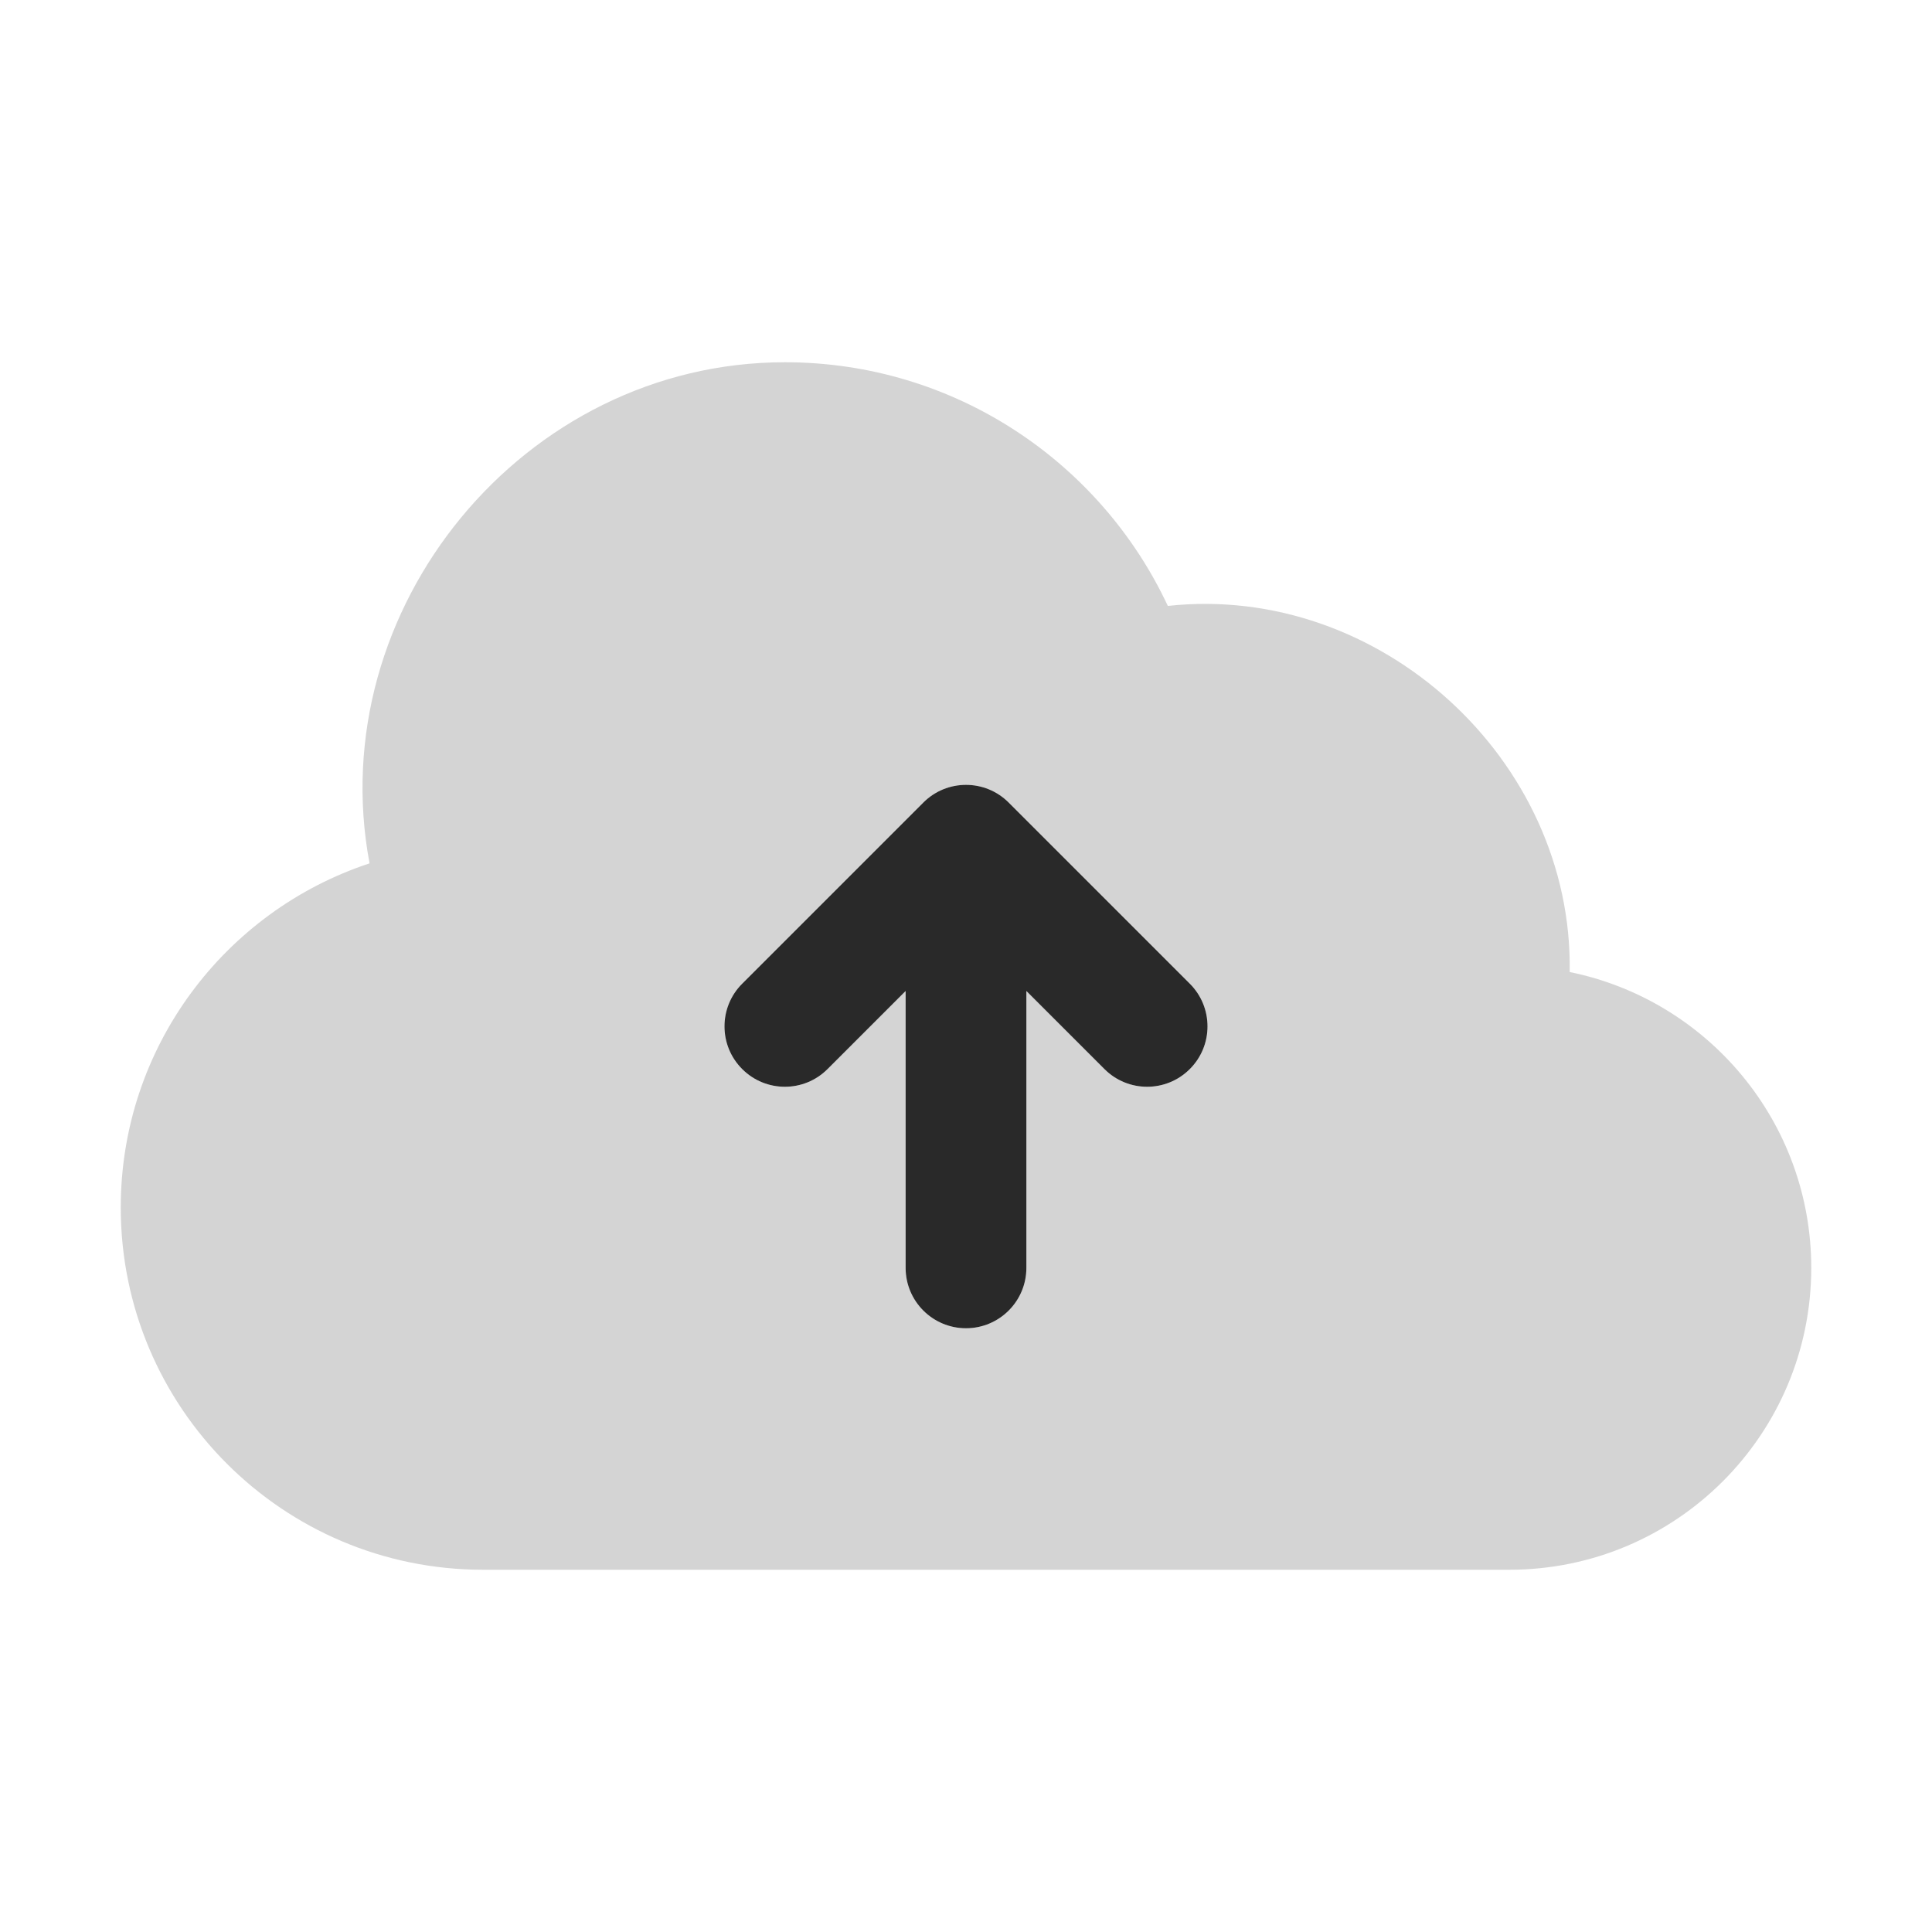 <svg width="32" height="32" viewBox="0 0 32 32" fill="none" xmlns="http://www.w3.org/2000/svg">
<path opacity="0.2" fill-rule="evenodd" clip-rule="evenodd" d="M30 21C30 23.761 27.761 26 25 26H8C4.686 26 2 23.314 2 20C2 17.343 3.727 15.089 6.121 14.3C5.329 10.086 8.67 6 13 6C15.806 6 18.227 7.651 19.343 10.036C22.845 9.654 26.057 12.578 25.999 16.1C28.282 16.563 30 18.581 30 21ZM17 21C17 21.552 16.552 22 16 22C15.448 22 15 21.552 15 21V16.414L13.707 17.707C13.317 18.098 12.683 18.098 12.293 17.707C11.902 17.317 11.902 16.683 12.293 16.293L15.293 13.293C15.683 12.902 16.317 12.902 16.707 13.293L19.707 16.293C20.098 16.683 20.098 17.317 19.707 17.707C19.317 18.098 18.683 18.098 18.293 17.707L17 16.414V21Z" fill="#292929"/>
<path fill-rule="evenodd" clip-rule="evenodd" d="M16 22C16.552 22 17 21.552 17 21V16.414L18.293 17.707C18.683 18.098 19.317 18.098 19.707 17.707C20.098 17.317 20.098 16.683 19.707 16.293L16.707 13.293C16.317 12.902 15.683 12.902 15.293 13.293L12.293 16.293C11.902 16.683 11.902 17.317 12.293 17.707C12.683 18.098 13.317 18.098 13.707 17.707L15 16.414V21C15 21.552 15.448 22 16 22Z" fill="#292929"/>
</svg>
